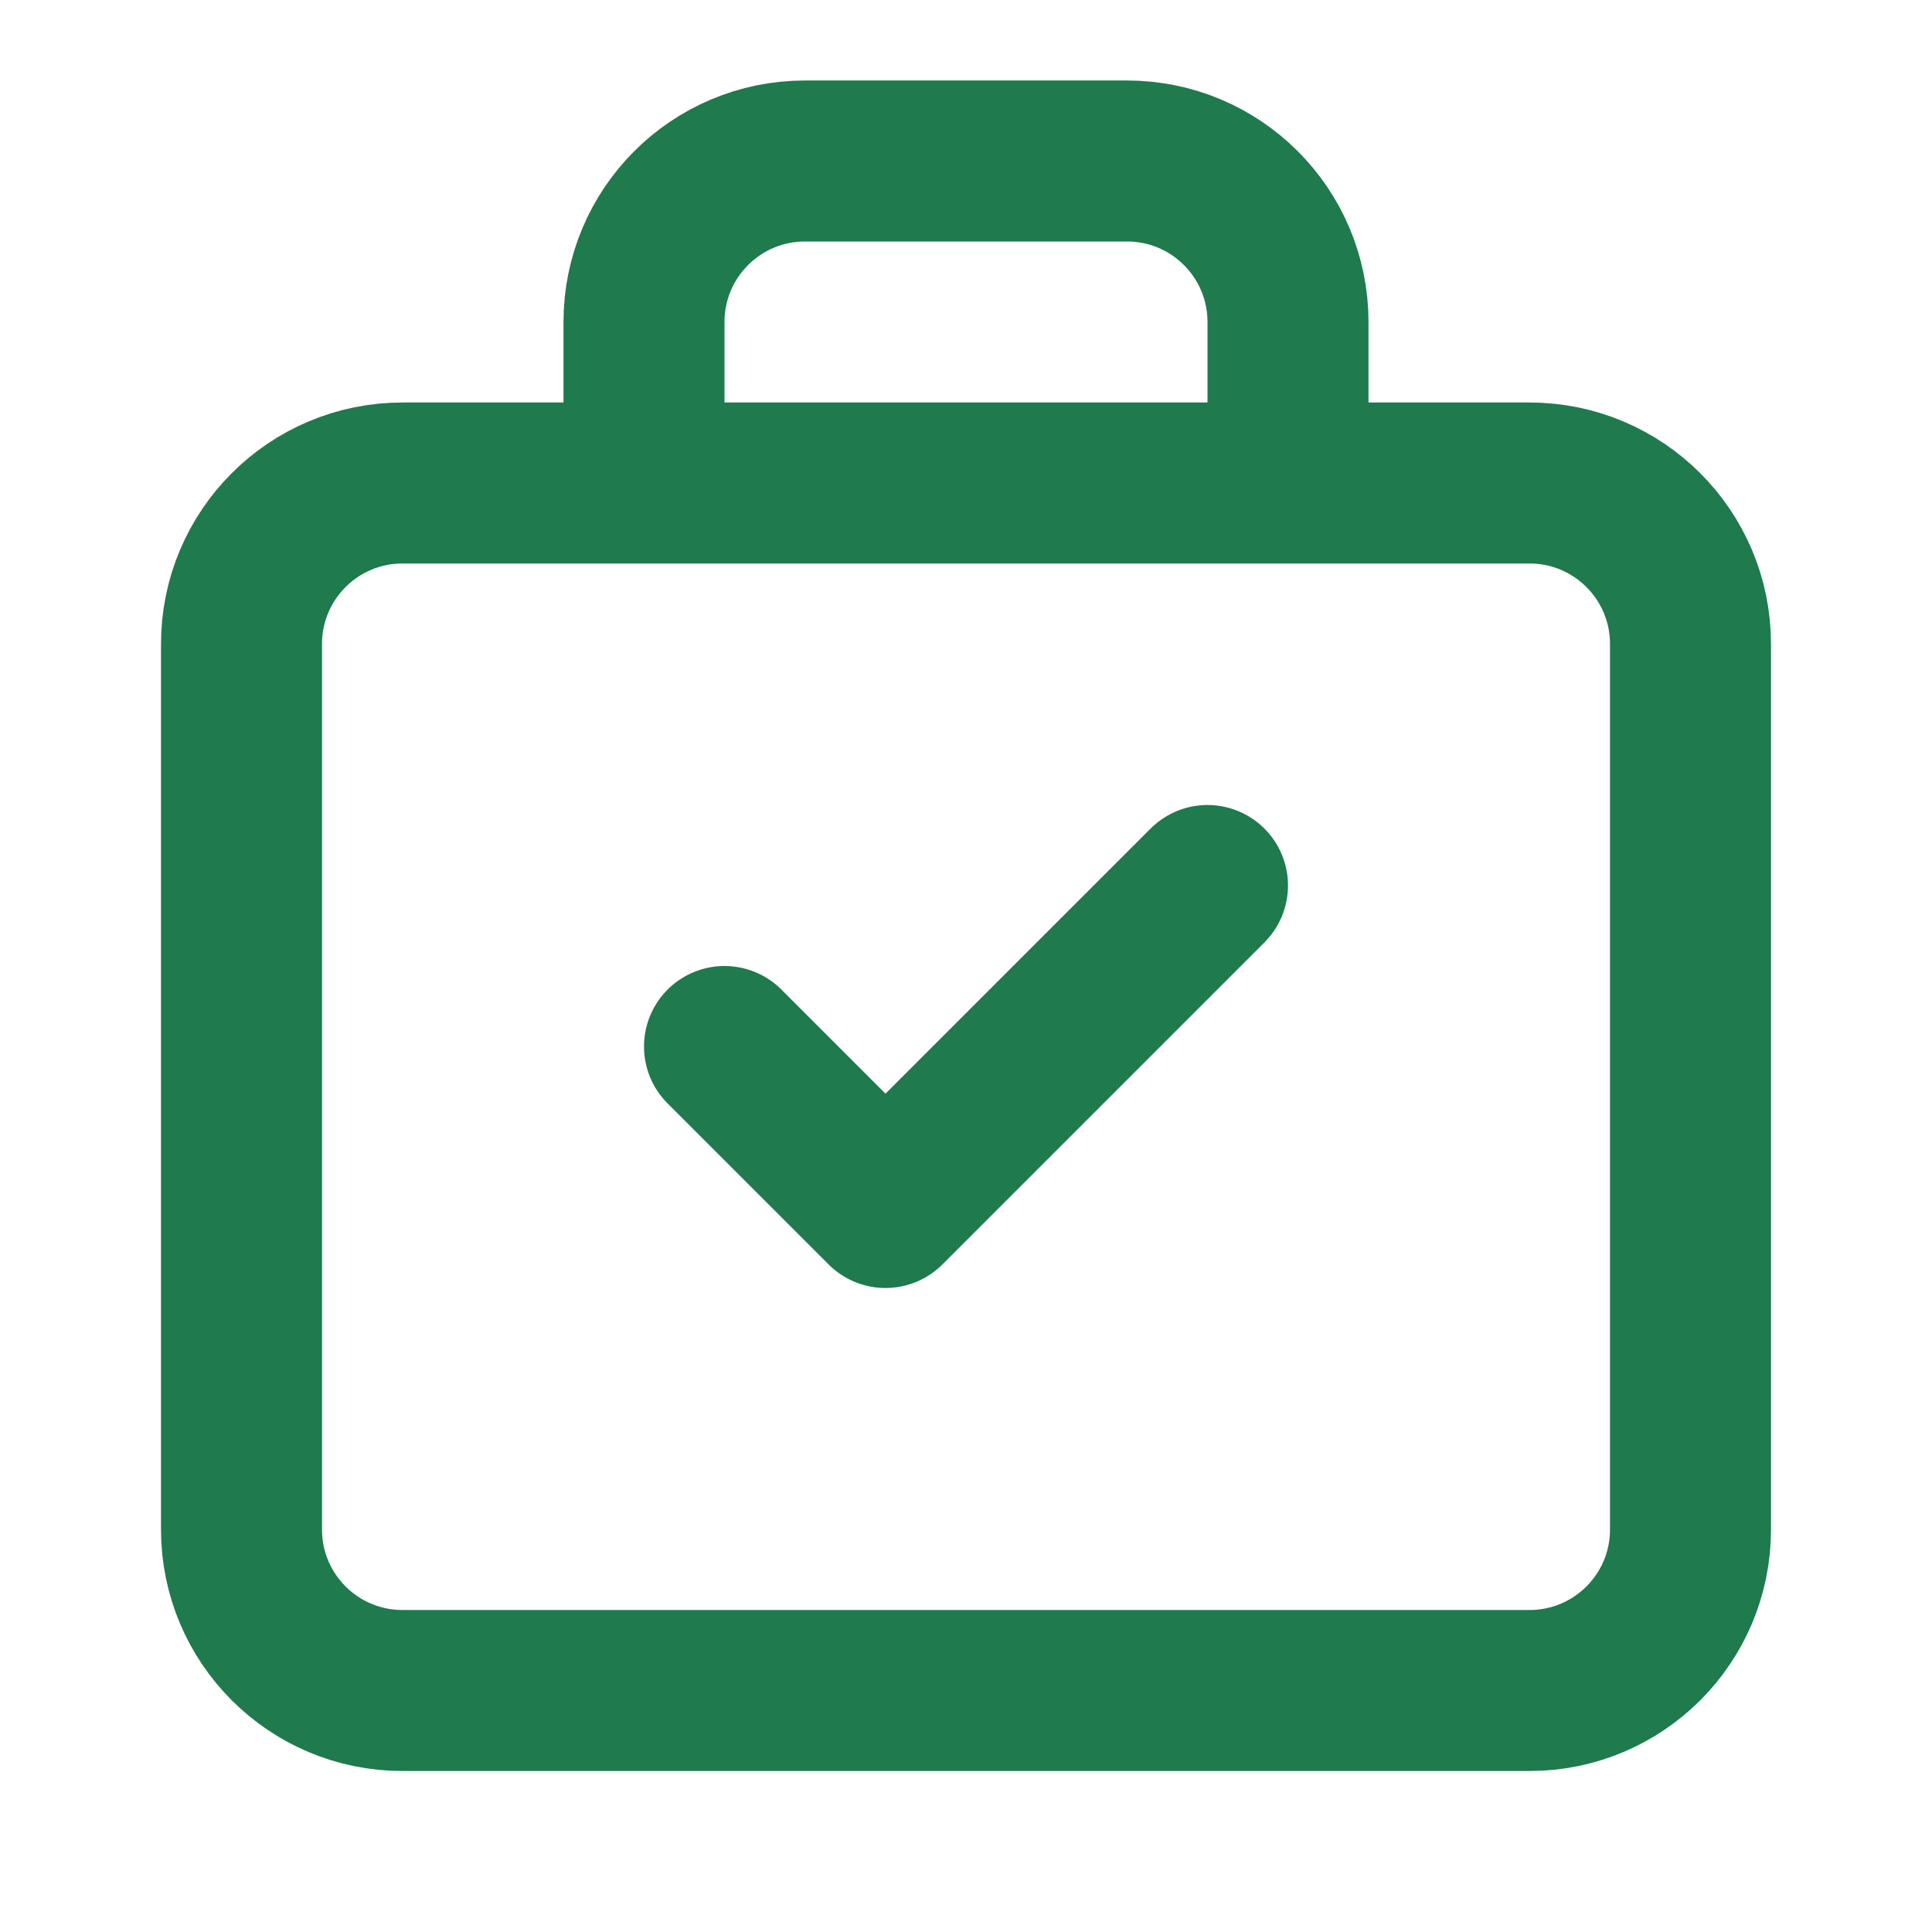 <?xml version="1.0" encoding="utf-8"?>
<svg xmlns="http://www.w3.org/2000/svg" width="32" height="32" viewBox="0 0 24 24" fill="none">
  <path d="M8 6V4C8 2.895 8.895 2 10 2H14C15.105 2 16 2.895 16 4V6M3 8C3 6.895 3.895 6 5 6H19C20.105 6 21 6.895 21 8V19C21 20.105 20.105 21 19 21H5C3.895 21 3 20.105 3 19V8Z" stroke-width="2" stroke-linecap="round" stroke-linejoin="round"/>
  <path d="M9 13L11 15L15 11" stroke-width="2" stroke-linecap="round" stroke-linejoin="round"/>
  <style>
    path { stroke: #1F7A4D; fill: none; }
    @media (prefers-color-scheme: dark) {
      path { stroke: #4ade80; }
    }
  </style>
</svg>